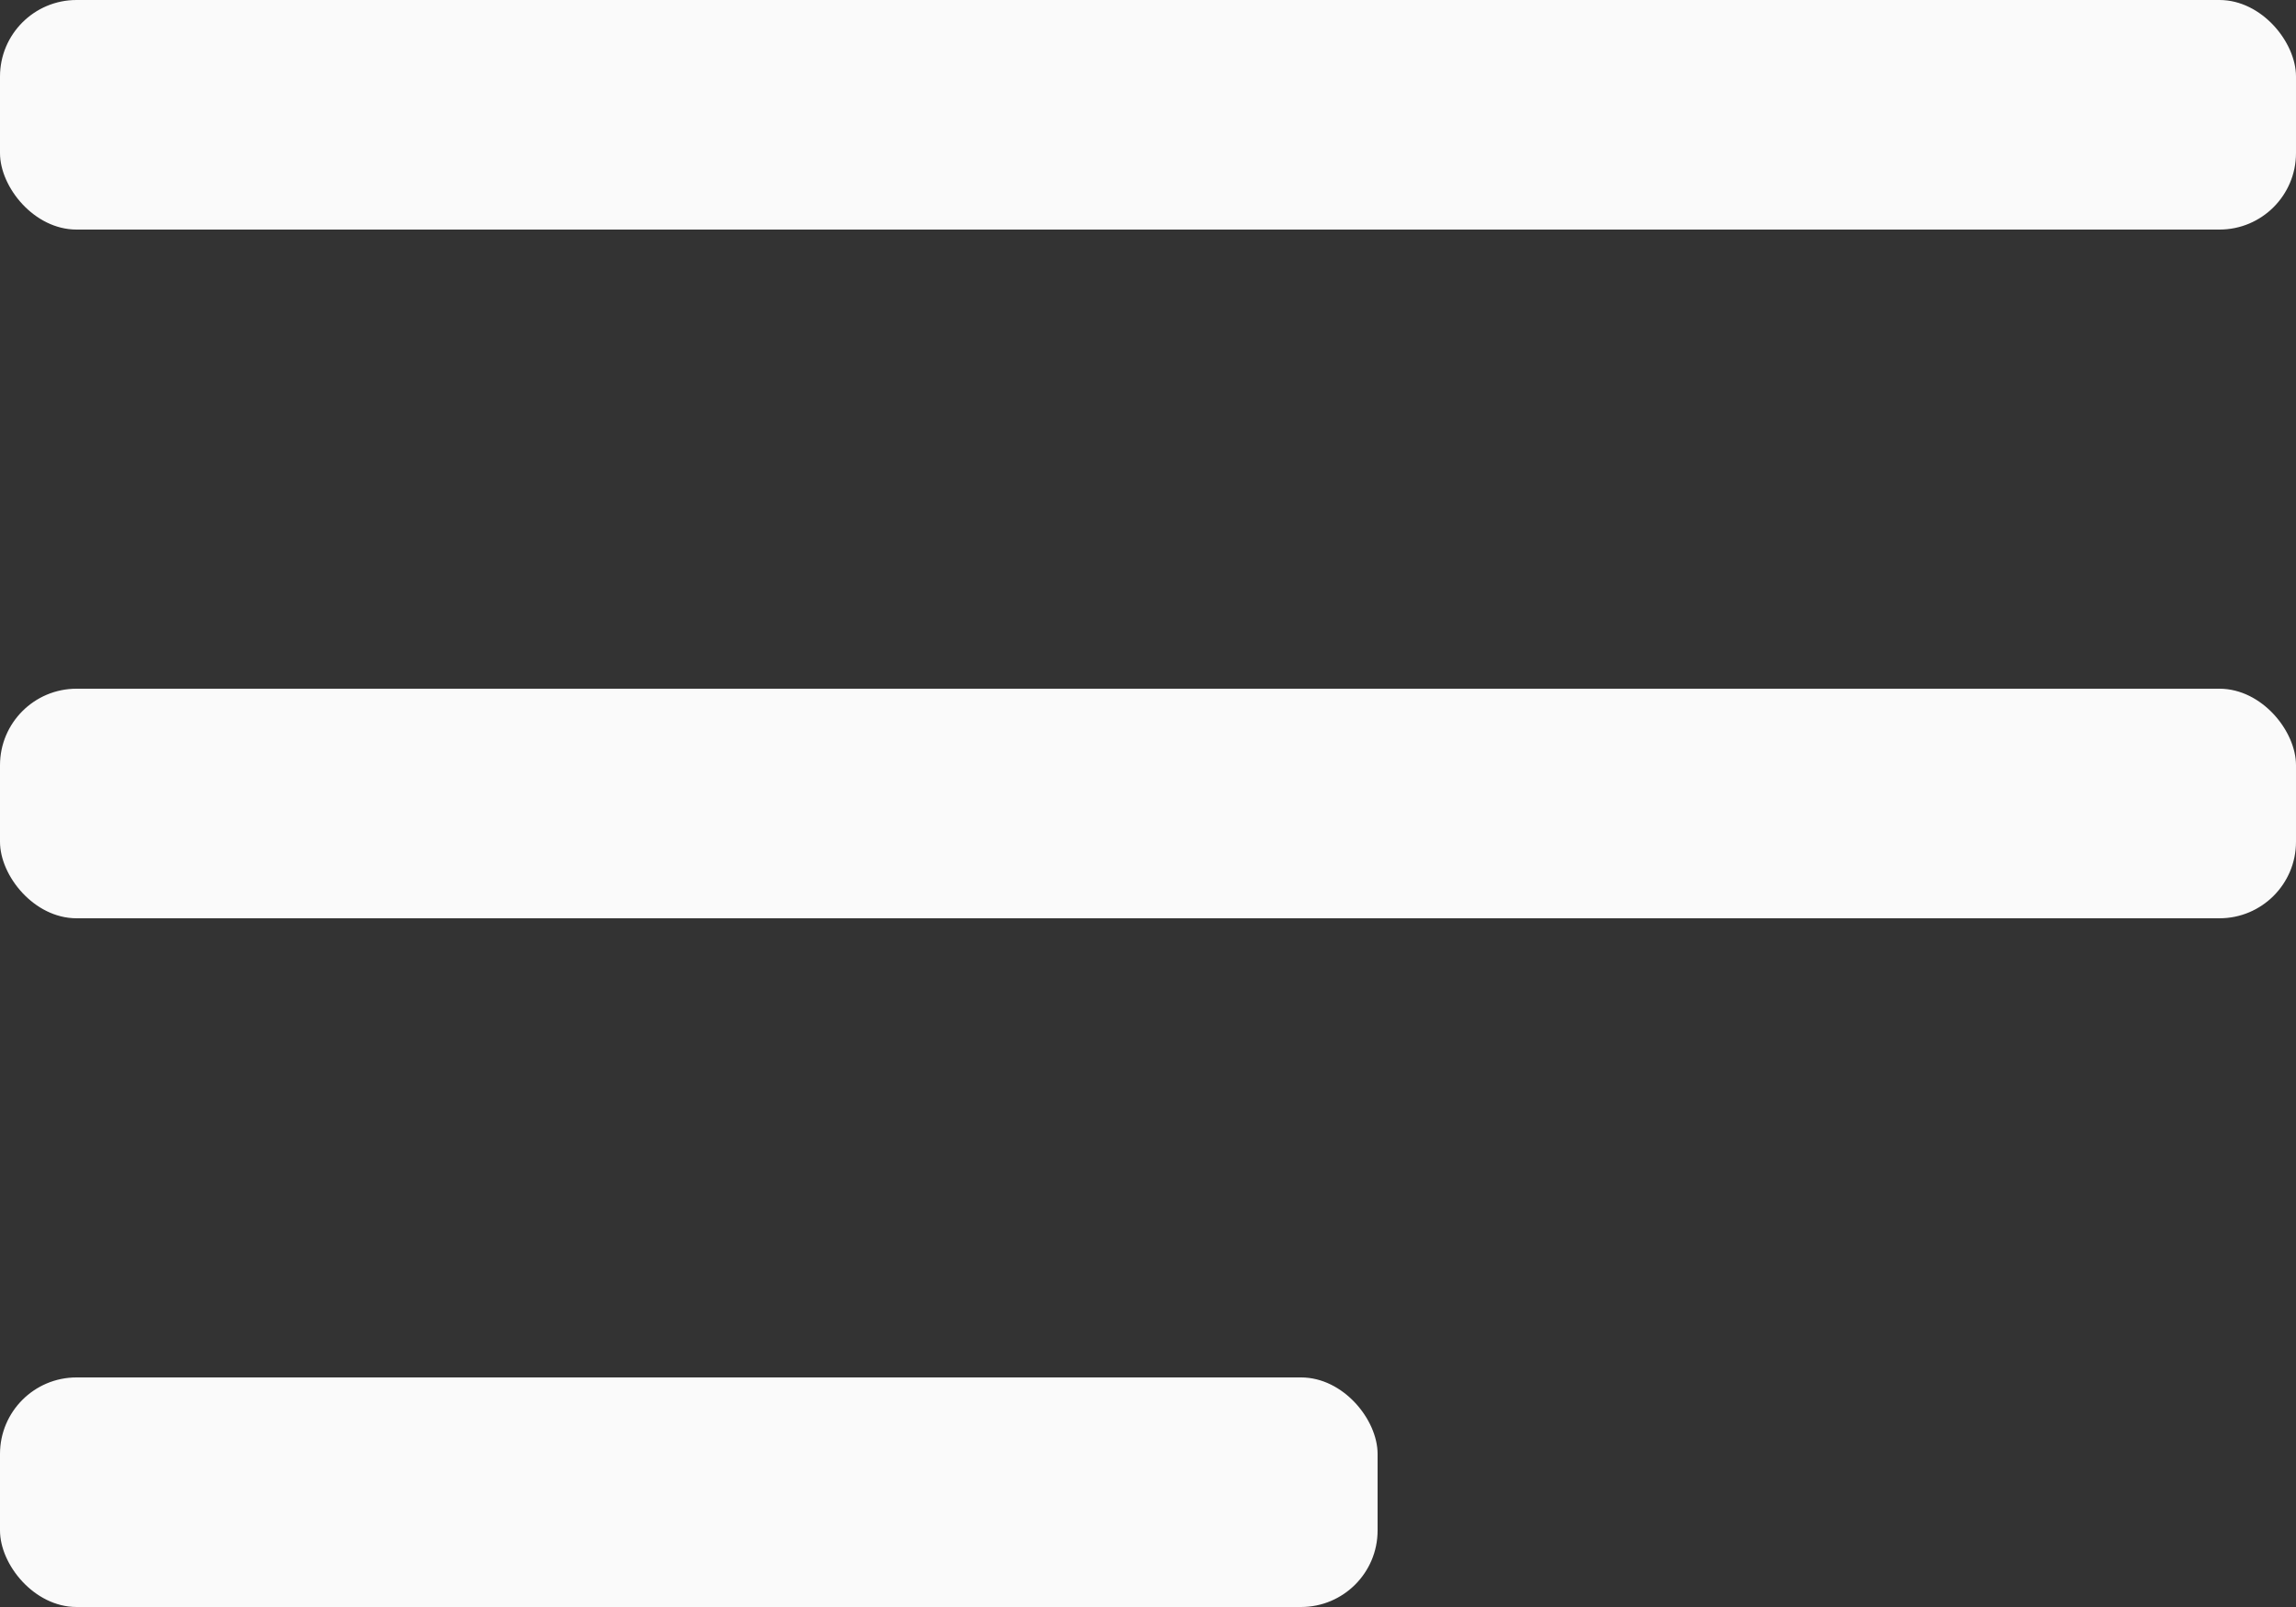 <?xml version="1.0" encoding="UTF-8"?> <svg xmlns="http://www.w3.org/2000/svg" width="30" height="21" viewBox="0 0 30 21" fill="none"><rect x="0" y="0" width="30" height="21" fill="#333333" stroke="none"/><rect width="30" height="3" rx="1" fill="#FAFAFA"></rect><rect y="9" width="30" height="3" rx="1" fill="#FAFAFA"></rect><rect y="18" width="18" height="3" rx="1" fill="#FAFAFA"></rect></svg> 